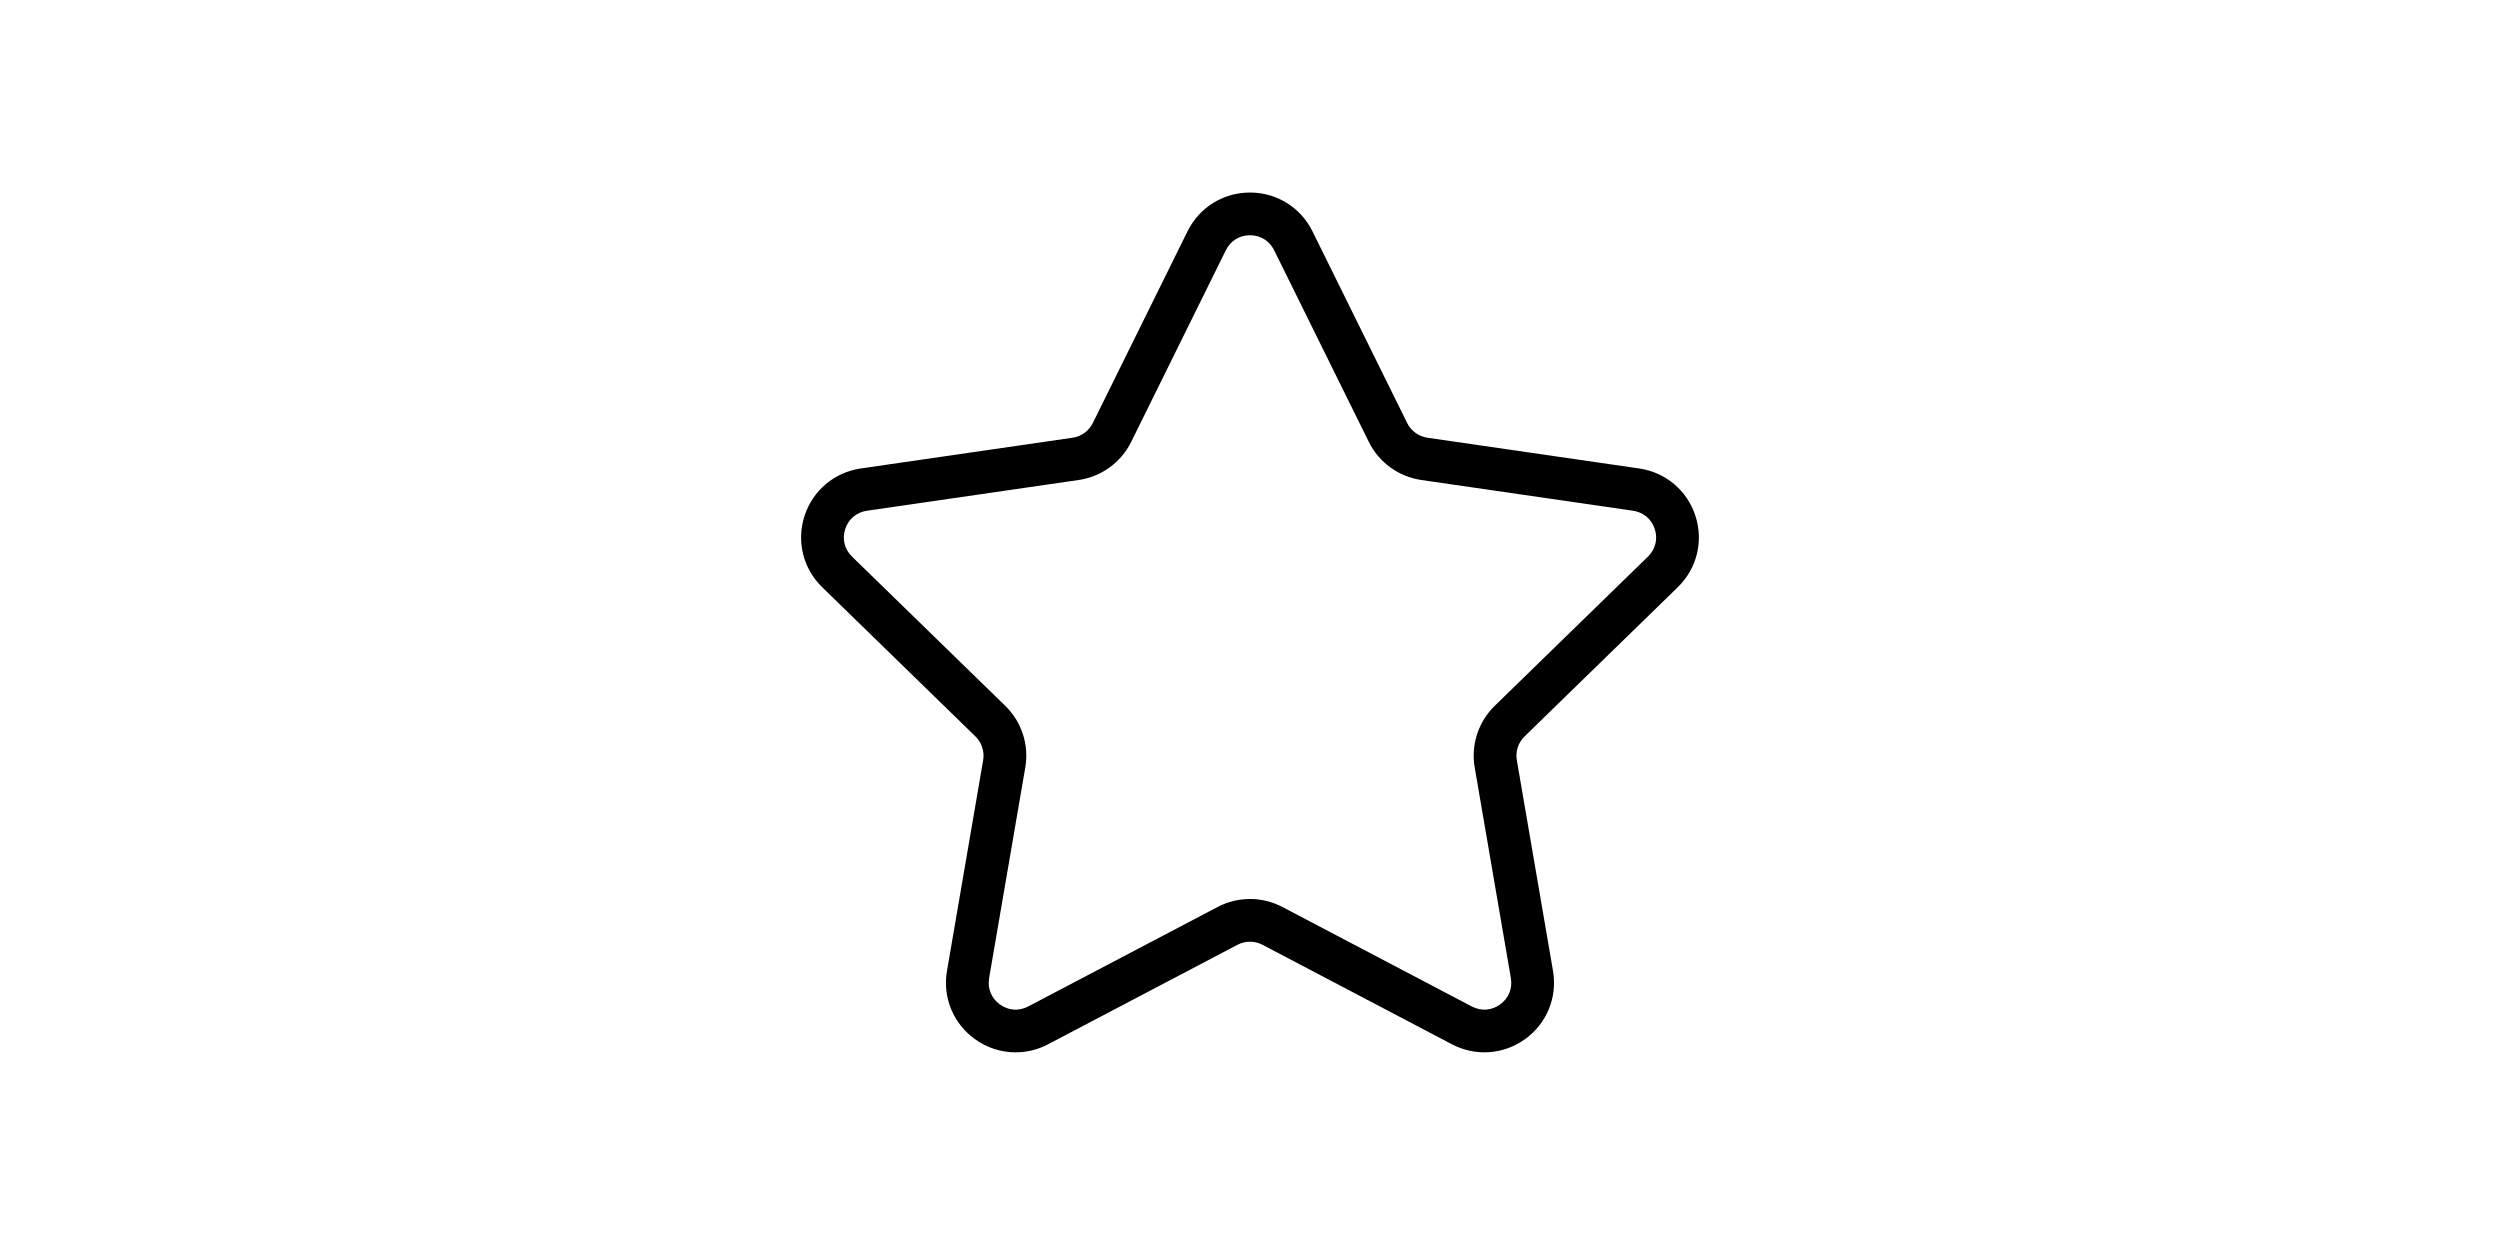 <svg xmlns="http://www.w3.org/2000/svg" xmlns:xlink="http://www.w3.org/1999/xlink" width="1024" zoomAndPan="magnify" viewBox="0 0 768 384" height="512" preserveAspectRatio="xMidYMid meet" version="1.0"><defs><clipPath id="f0afdf32ae"><path d="M 246 59.156 L 522 59.156 L 522 324 L 246 324 Z M 246 59.156 " clip-rule="nonzero"/></clipPath></defs><g clip-path="url(#f0afdf32ae)"><path fill="#000000" d="M 311.988 323.277 C 307.566 323.277 303.18 321.895 299.426 319.172 C 292.789 314.352 289.523 306.34 290.914 298.258 L 302.023 233.535 C 302.484 230.855 301.594 228.121 299.645 226.223 L 252.574 180.387 C 246.699 174.66 244.621 166.262 247.16 158.465 C 249.695 150.668 256.316 145.09 264.438 143.914 L 329.488 134.469 C 332.18 134.078 334.508 132.391 335.715 129.949 L 364.805 71.062 C 368.438 63.711 375.789 59.145 383.996 59.145 C 392.203 59.145 399.559 63.711 403.188 71.062 C 403.191 71.062 403.191 71.062 403.191 71.062 L 432.281 129.949 C 433.484 132.391 435.812 134.078 438.508 134.469 L 503.555 143.914 C 511.676 145.09 518.297 150.668 520.832 158.465 C 523.367 166.262 521.293 174.66 515.418 180.387 L 468.348 226.223 C 466.398 228.121 465.508 230.855 465.969 233.535 L 477.082 298.258 C 478.469 306.34 475.207 314.355 468.566 319.172 C 461.926 323.992 453.289 324.613 446.027 320.801 L 387.844 290.242 C 385.434 288.977 382.559 288.977 380.148 290.242 L 321.969 320.801 C 318.809 322.461 315.387 323.277 311.988 323.277 Z M 383.996 72.262 C 380.777 72.262 378.004 73.984 376.582 76.867 L 347.492 135.758 C 344.371 142.07 338.348 146.441 331.375 147.453 L 266.324 156.898 C 263.141 157.359 260.645 159.461 259.648 162.52 C 258.656 165.578 259.438 168.742 261.742 170.988 L 308.812 216.828 C 313.859 221.738 316.16 228.816 314.969 235.754 L 303.855 300.477 C 303.312 303.648 304.543 306.668 307.148 308.559 C 309.75 310.449 313.008 310.684 315.855 309.188 L 374.039 278.629 C 380.273 275.352 387.719 275.352 393.957 278.629 L 452.137 309.188 C 454.988 310.684 458.246 310.449 460.848 308.559 C 463.453 306.668 464.684 303.648 464.137 300.477 L 453.027 235.754 C 451.836 228.816 454.137 221.742 459.184 216.828 L 506.25 170.988 C 508.559 168.746 509.34 165.578 508.344 162.52 C 507.348 159.461 504.855 157.359 501.668 156.898 L 436.621 147.453 C 429.648 146.441 423.621 142.07 420.504 135.758 L 391.414 76.867 C 389.988 73.984 387.215 72.262 383.996 72.262 Z M 383.996 72.262 " fill-opacity="1" fill-rule="nonzero"/></g></svg>